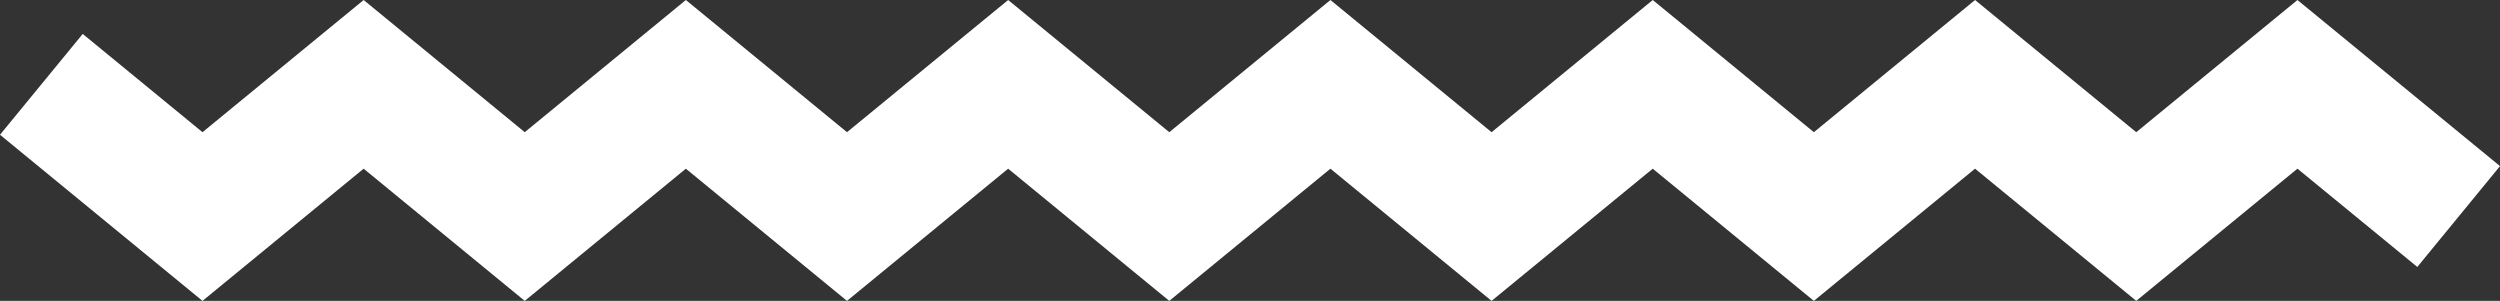 <svg xmlns="http://www.w3.org/2000/svg" width="2012.8" height="242.246" viewBox="0 0 2012.8 242.246">
  <rect x="0" y="0" width="2012.8" height="242.246" fill="#333333" stroke="none"/>
  <g id="Group_2" data-name="Group 2" transform="translate(-702.702 -238.092)">
    <path id="Path_1" data-name="Path 1" d="M736,306,865.734,412.428,995.475,306l129.713,106.428L1254.9,306l129.73,106.428L1514.382,306,1644.11,412.428,1773.851,306,1903.6,412.428,2033.356,306,2163.08,412.428,2292.85,306l129.776,106.428L2552.42,306l129.794,106.428" transform="translate(0 0)" fill="none" stroke="#fff" stroke-miterlimit="10" stroke-width="105"/>
  </g>
</svg>
